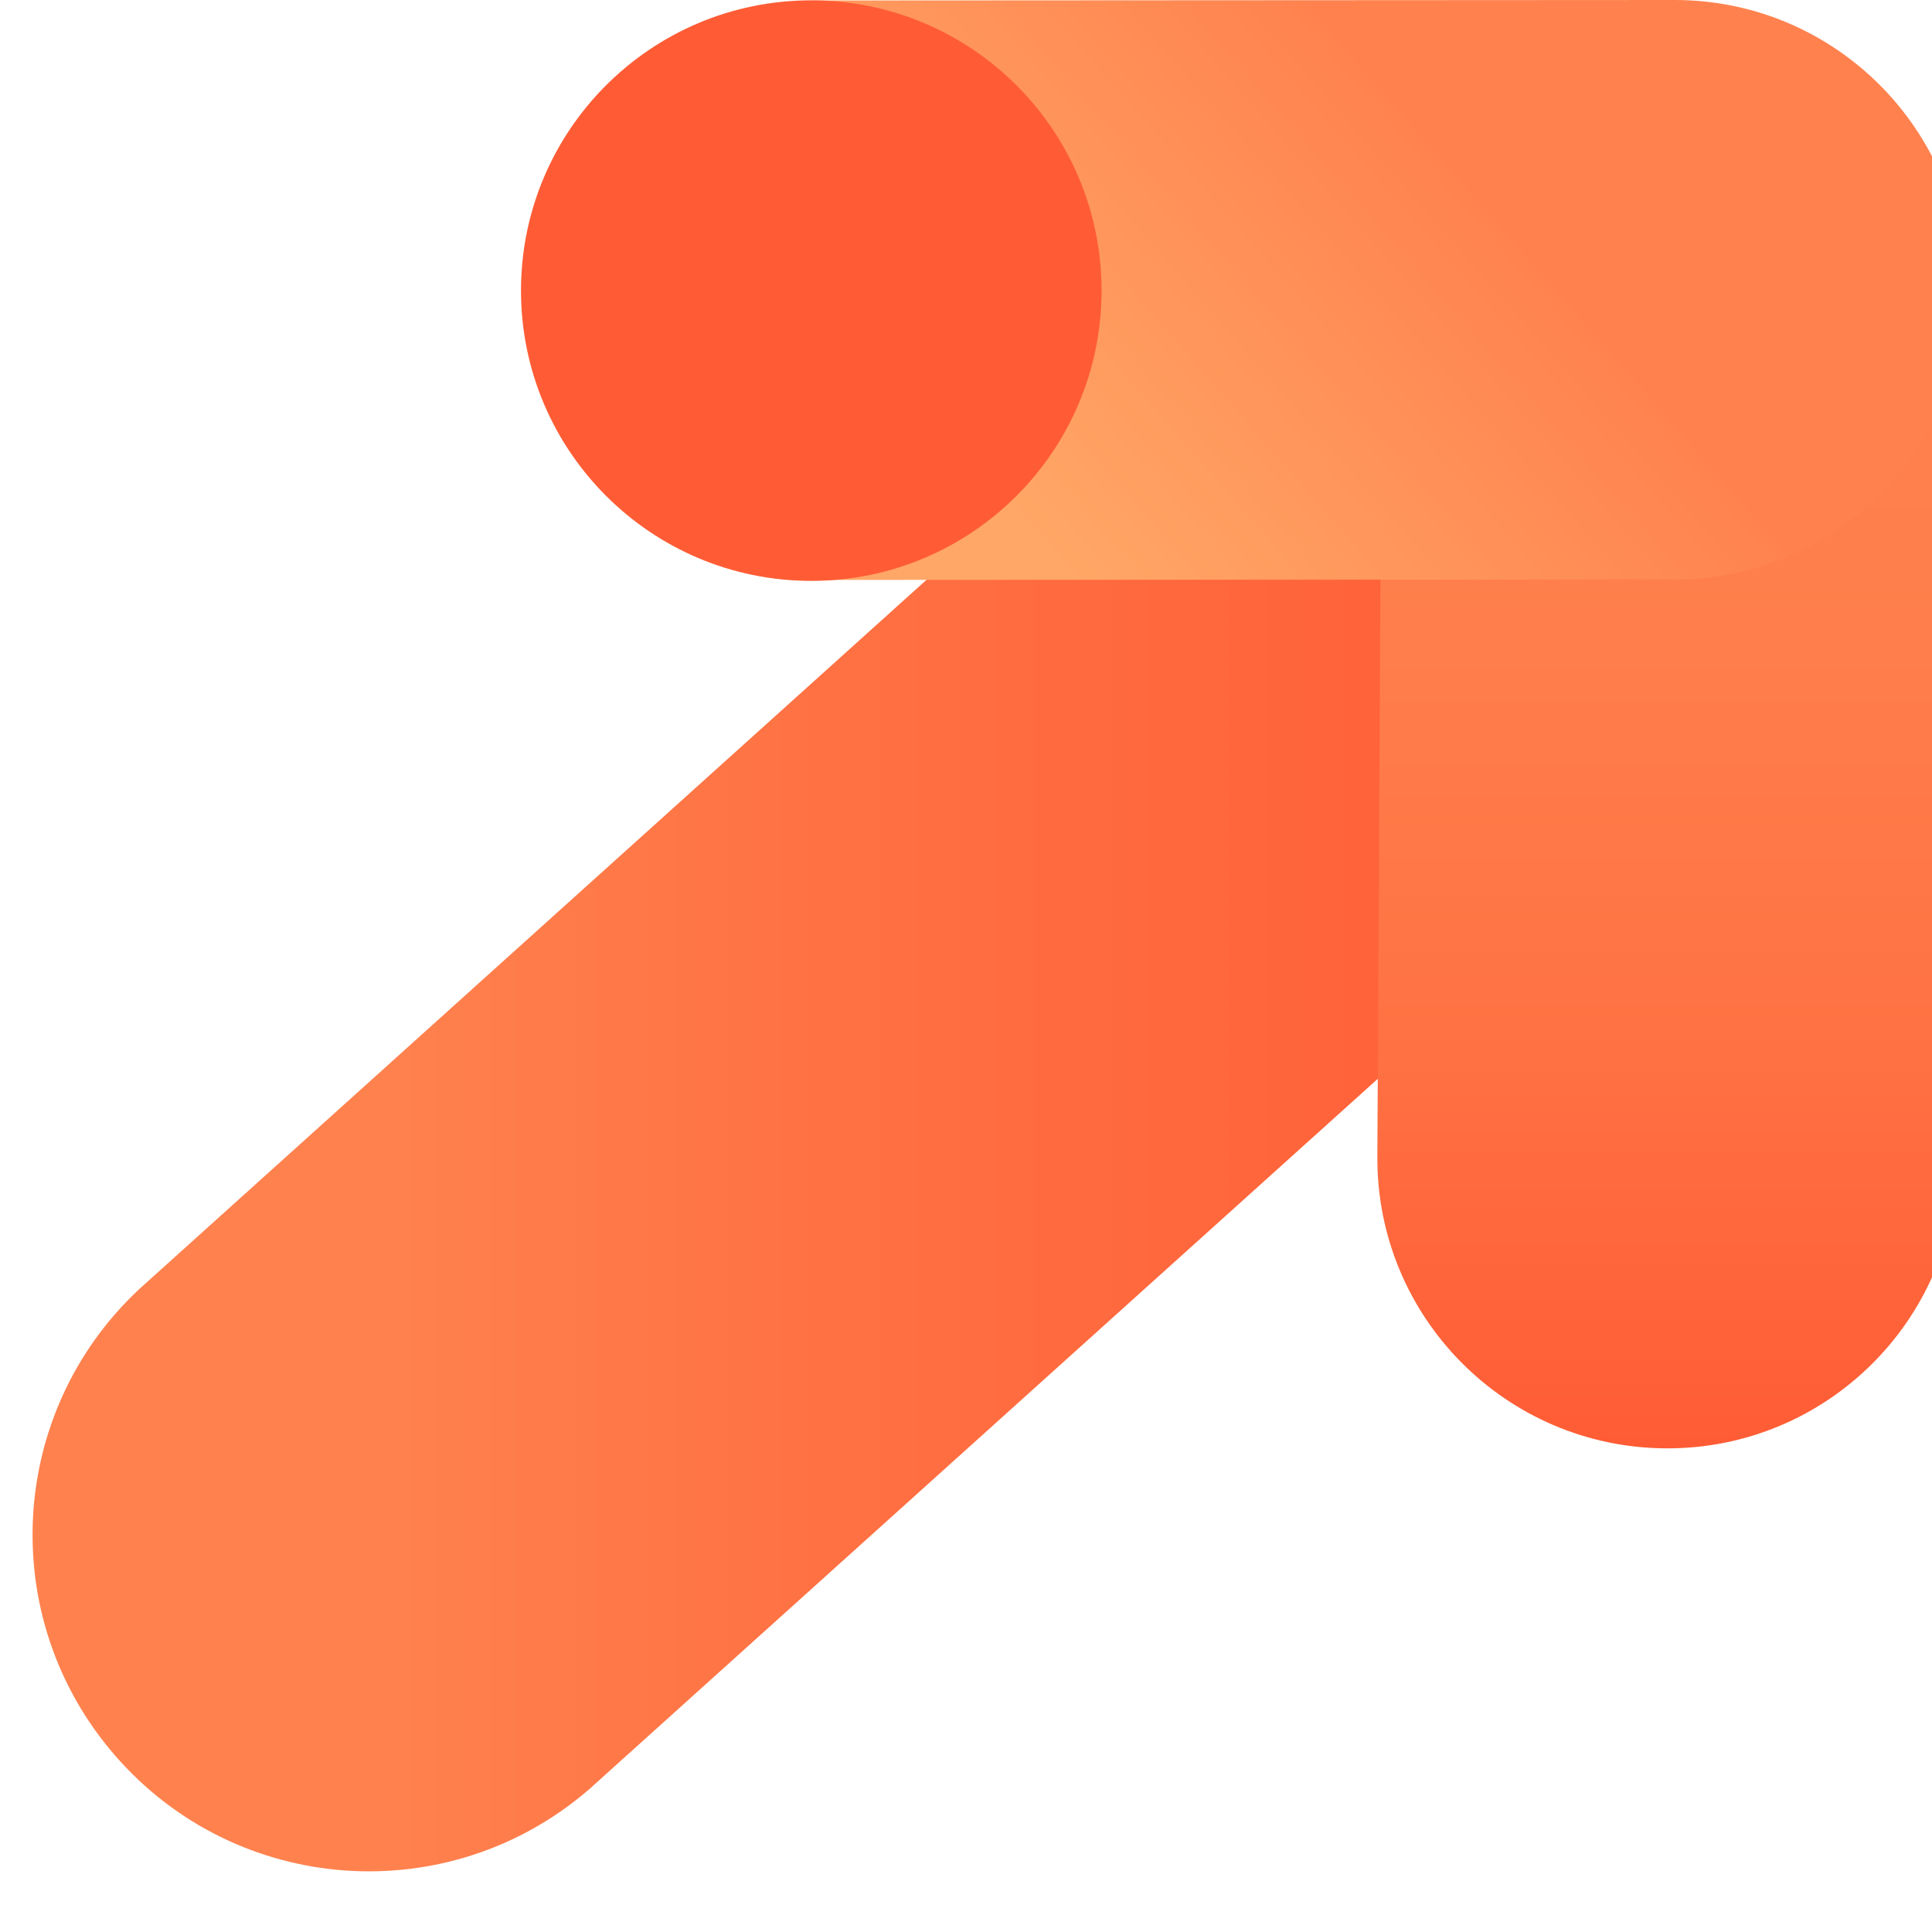 <svg width="32" height="32" viewBox="0 0 24 24" fill="none" xmlns="http://www.w3.org/2000/svg">
  <path
    d="M23.724 7.448L7.322 22.224C5.578 23.736 2.939 23.55 1.427 21.805C-0.045 20.108 0.087 17.551 1.727 16.016L18.13 1.238"
    fill="url(#paint0_linear_5734_56753)" />
  <path
    d="M17.168 3.639L17.11 14.369C17.099 16.359 18.704 17.981 20.694 17.992L20.695 17.992C22.684 18.003 24.306 16.398 24.317 14.408L24.375 3.678C24.386 1.688 22.782 0.066 20.791 0.055L20.791 0.055C18.801 0.045 17.179 1.649 17.168 3.639Z"
    fill="url(#paint1_linear_5734_56753)" />
  <path
    d="M24.404 3.598C24.405 5.585 22.795 7.198 20.807 7.199L10.199 7.204C8.211 7.205 6.599 5.595 6.598 3.607C6.597 1.619 8.207 0.007 10.196 0.006L20.803 3.15147e-07C22.79 -0.001 24.403 1.609 24.404 3.598H24.404Z"
    fill="url(#paint2_linear_5734_56753)" />
  <path
    d="M10.078 7.216C12.069 7.216 13.684 5.601 13.684 3.61C13.684 1.618 12.069 0.004 10.078 0.004C8.087 0.004 6.472 1.618 6.472 3.61C6.472 5.601 8.087 7.216 10.078 7.216Z"
    fill="#FF5C35" />
  <defs>
    <linearGradient id="paint0_linear_5734_56753" x1="0.404" y1="12.243" x2="23.724" y2="12.243"
      gradientUnits="userSpaceOnUse">
      <stop offset="0.18" stop-color="#FF824E" />
      <stop offset="0.42" stop-color="#FF7143" />
      <stop offset="0.75" stop-color="#FF6138" />
      <stop offset="1" stop-color="#FF5C35" />
    </linearGradient>
    <linearGradient id="paint1_linear_5734_56753" x1="20.742" y1="0.055" x2="20.742" y2="17.992"
      gradientUnits="userSpaceOnUse">
      <stop offset="0.18" stop-color="#FF824E" />
      <stop offset="0.45" stop-color="#FF7E4B" />
      <stop offset="0.71" stop-color="#FF7243" />
      <stop offset="0.97" stop-color="#FF5E36" />
      <stop offset="1" stop-color="#FF5C35" />
    </linearGradient>
    <linearGradient id="paint2_linear_5734_56753" x1="20.448" y1="-1.356" x2="9.256" y2="8.441"
      gradientUnits="userSpaceOnUse">
      <stop offset="0.27" stop-color="#FF824E" />
      <stop offset="0.74" stop-color="#FFA766" />
    </linearGradient>
  </defs>
</svg>
